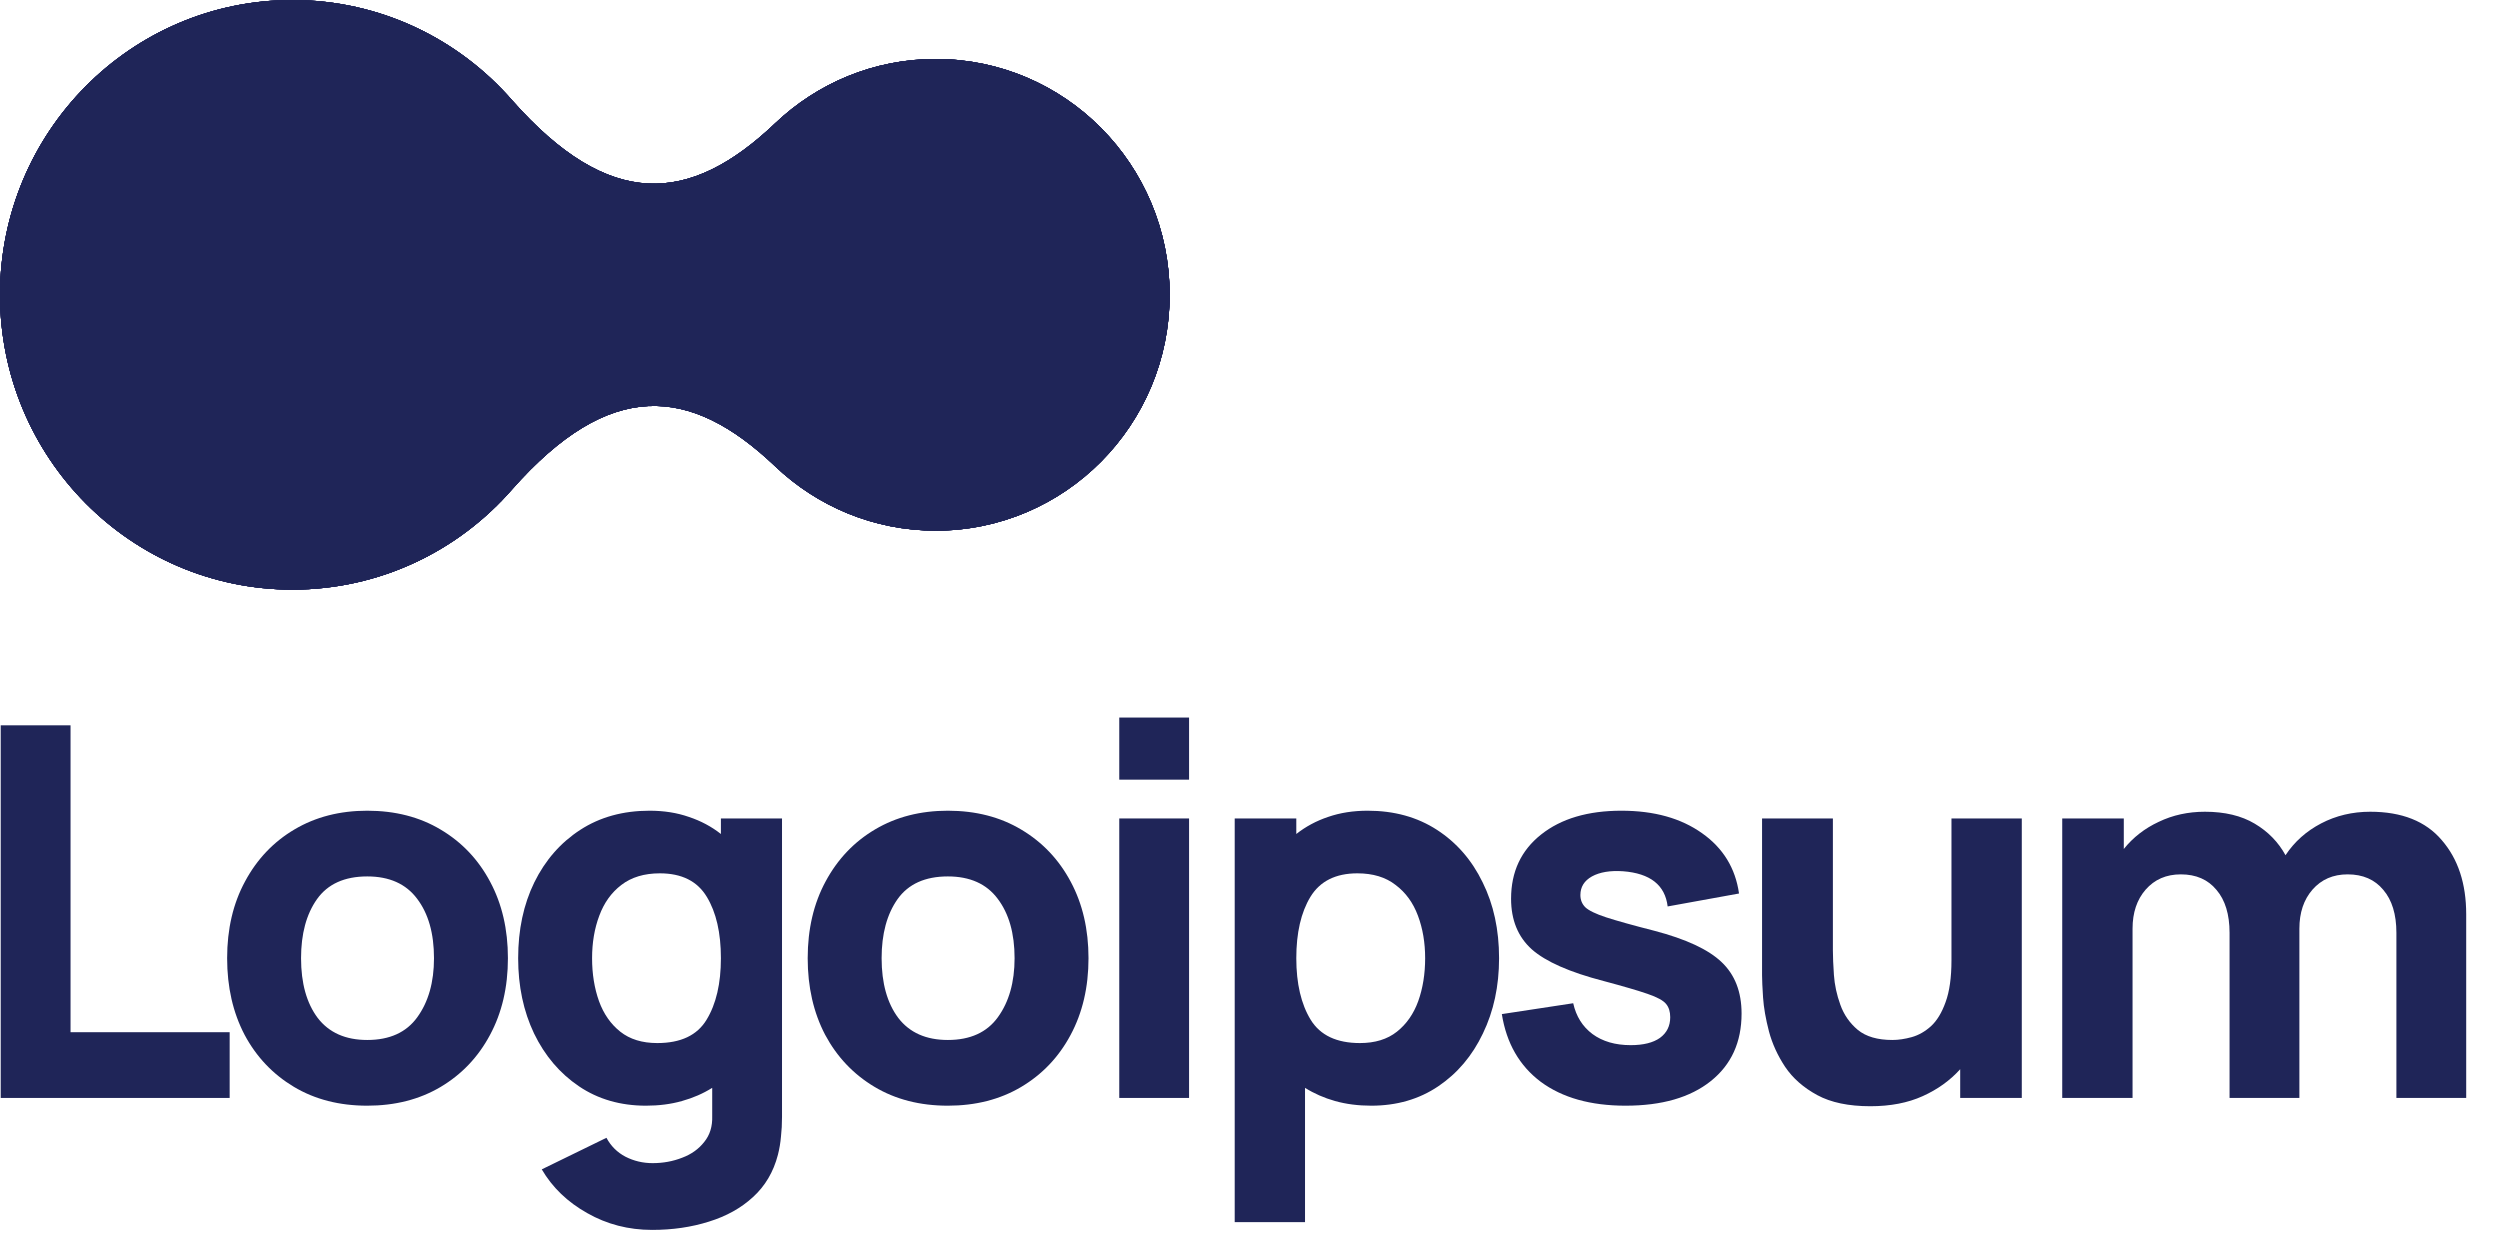 <svg width="102" height="51" viewBox="0 0 102 51" fill="none" xmlns="http://www.w3.org/2000/svg">
<g clip-path="url(#clip0_141_902)">
<path d="M0.029 44.796H9.37V42.114H2.878V29.593H0.029V44.796Z" fill="#1F2558"/>
<path d="M14.984 45.112C16.115 45.112 17.11 44.859 17.969 44.352C18.835 43.839 19.508 43.131 19.99 42.23C20.479 41.322 20.723 40.277 20.723 39.095C20.723 37.919 20.482 36.881 20 35.98C19.519 35.072 18.845 34.361 17.979 33.847C17.121 33.333 16.122 33.077 14.984 33.077C13.867 33.077 12.88 33.33 12.021 33.837C11.162 34.343 10.488 35.051 10 35.959C9.511 36.86 9.267 37.905 9.267 39.095C9.267 40.27 9.504 41.312 9.979 42.22C10.46 43.121 11.131 43.828 11.989 44.342C12.848 44.856 13.846 45.112 14.984 45.112ZM14.984 42.431C14.098 42.431 13.424 42.132 12.963 41.533C12.509 40.928 12.283 40.115 12.283 39.095C12.283 38.102 12.499 37.3 12.932 36.687C13.372 36.068 14.056 35.758 14.984 35.758C15.885 35.758 16.562 36.061 17.016 36.666C17.477 37.272 17.707 38.081 17.707 39.095C17.707 40.073 17.48 40.875 17.026 41.502C16.58 42.121 15.899 42.431 14.984 42.431Z" fill="#1F2558"/>
<path d="M26.356 45.112C26.886 45.112 27.375 45.049 27.822 44.922C28.276 44.796 28.688 44.616 29.058 44.384V45.535C29.072 45.957 28.963 46.309 28.733 46.591C28.509 46.879 28.209 47.094 27.832 47.235C27.455 47.383 27.054 47.456 26.628 47.456C26.23 47.456 25.86 47.368 25.518 47.193C25.183 47.017 24.924 46.76 24.743 46.422L22.104 47.71C22.537 48.449 23.155 49.044 23.958 49.494C24.761 49.952 25.644 50.18 26.607 50.18C27.438 50.18 28.209 50.068 28.921 49.843C29.633 49.624 30.234 49.29 30.723 48.84C31.218 48.389 31.557 47.815 31.738 47.119C31.801 46.872 31.843 46.622 31.864 46.369C31.892 46.123 31.906 45.859 31.906 45.577V33.393H29.413V34.027C29.029 33.724 28.593 33.492 28.105 33.33C27.623 33.161 27.089 33.077 26.502 33.077C25.42 33.077 24.478 33.337 23.675 33.858C22.872 34.379 22.247 35.093 21.8 36.001C21.36 36.902 21.141 37.933 21.141 39.095C21.141 40.235 21.357 41.259 21.79 42.167C22.23 43.075 22.84 43.793 23.622 44.321C24.404 44.849 25.316 45.112 26.356 45.112ZM26.816 42.557C26.202 42.557 25.7 42.403 25.308 42.093C24.918 41.783 24.628 41.368 24.439 40.847C24.251 40.319 24.157 39.735 24.157 39.095C24.157 38.461 24.254 37.884 24.45 37.363C24.645 36.835 24.945 36.416 25.35 36.107C25.762 35.79 26.286 35.632 26.921 35.632C27.815 35.632 28.453 35.952 28.838 36.592C29.222 37.226 29.413 38.06 29.413 39.095C29.413 40.129 29.218 40.967 28.827 41.607C28.443 42.241 27.773 42.557 26.816 42.557Z" fill="#1F2558"/>
<path d="M38.672 45.112C39.803 45.112 40.798 44.859 41.656 44.352C42.522 43.839 43.196 43.131 43.678 42.23C44.166 41.322 44.411 40.277 44.411 39.095C44.411 37.919 44.17 36.881 43.688 35.98C43.206 35.072 42.532 34.361 41.667 33.847C40.808 33.333 39.81 33.077 38.672 33.077C37.555 33.077 36.567 33.33 35.708 33.837C34.85 34.343 34.176 35.051 33.687 35.959C33.199 36.86 32.954 37.905 32.954 39.095C32.954 40.27 33.191 41.312 33.666 42.22C34.148 43.121 34.818 43.828 35.677 44.342C36.536 44.856 37.534 45.112 38.672 45.112ZM38.672 42.431C37.785 42.431 37.111 42.132 36.651 41.533C36.197 40.928 35.97 40.115 35.97 39.095C35.97 38.102 36.187 37.3 36.619 36.687C37.059 36.068 37.743 35.758 38.672 35.758C39.572 35.758 40.25 36.061 40.703 36.666C41.164 37.272 41.395 38.081 41.395 39.095C41.395 40.073 41.168 40.875 40.714 41.502C40.267 42.121 39.586 42.431 38.672 42.431Z" fill="#1F2558"/>
<path d="M45.666 31.81H48.514V29.276H45.666V31.81ZM45.666 44.796H48.514V33.393H45.666V44.796Z" fill="#1F2558"/>
<path d="M50.376 49.864H53.245V44.384C53.615 44.616 54.024 44.796 54.471 44.922C54.924 45.049 55.417 45.112 55.947 45.112C56.987 45.112 57.898 44.849 58.68 44.321C59.462 43.793 60.07 43.075 60.502 42.167C60.942 41.259 61.162 40.235 61.162 39.095C61.162 37.933 60.939 36.902 60.492 36.001C60.052 35.093 59.431 34.379 58.628 33.858C57.825 33.337 56.883 33.077 55.801 33.077C55.214 33.077 54.676 33.161 54.188 33.33C53.706 33.492 53.273 33.724 52.889 34.027V33.393H50.376V49.864ZM55.486 42.557C54.537 42.557 53.867 42.241 53.476 41.607C53.085 40.967 52.889 40.129 52.889 39.095C52.889 38.06 53.081 37.226 53.465 36.592C53.856 35.952 54.495 35.632 55.382 35.632C56.017 35.632 56.537 35.79 56.942 36.107C57.354 36.416 57.657 36.835 57.853 37.363C58.048 37.884 58.146 38.461 58.146 39.095C58.146 39.735 58.052 40.319 57.864 40.847C57.675 41.368 57.385 41.783 56.994 42.093C56.603 42.403 56.101 42.557 55.486 42.557Z" fill="#1F2558"/>
<path d="M66.323 45.112C67.803 45.112 68.962 44.778 69.8 44.109C70.637 43.441 71.056 42.522 71.056 41.354C71.056 40.467 70.784 39.767 70.24 39.253C69.702 38.739 68.787 38.313 67.496 37.975C66.616 37.75 65.96 37.567 65.527 37.426C65.101 37.286 64.819 37.148 64.679 37.015C64.546 36.881 64.48 36.715 64.48 36.518C64.48 36.188 64.637 35.934 64.951 35.758C65.272 35.582 65.695 35.512 66.218 35.547C67.328 35.632 67.936 36.11 68.04 36.983L70.952 36.455C70.805 35.42 70.302 34.6 69.444 33.995C68.585 33.383 67.489 33.077 66.155 33.077C64.787 33.077 63.694 33.4 62.878 34.048C62.061 34.695 61.652 35.568 61.652 36.666C61.652 37.539 61.935 38.229 62.501 38.736C63.066 39.235 64.04 39.665 65.422 40.024C66.239 40.242 66.84 40.418 67.224 40.551C67.615 40.685 67.866 40.822 67.978 40.963C68.089 41.097 68.145 41.276 68.145 41.502C68.145 41.861 68.005 42.142 67.726 42.346C67.447 42.543 67.049 42.642 66.532 42.642C65.904 42.642 65.384 42.491 64.972 42.188C64.567 41.885 64.305 41.467 64.187 40.932L61.275 41.375C61.464 42.565 61.995 43.487 62.867 44.141C63.747 44.789 64.899 45.112 66.323 45.112Z" fill="#1F2558"/>
<path d="M76.311 45.134C77.128 45.134 77.84 44.997 78.447 44.722C79.055 44.448 79.564 44.082 79.976 43.624V44.796H82.489V33.394H79.62V39.179C79.62 39.883 79.54 40.453 79.379 40.89C79.225 41.319 79.027 41.646 78.782 41.871C78.538 42.09 78.276 42.237 77.997 42.315C77.718 42.392 77.456 42.431 77.211 42.431C76.604 42.431 76.133 42.294 75.798 42.019C75.47 41.745 75.232 41.404 75.086 40.995C74.939 40.587 74.852 40.182 74.824 39.781C74.796 39.373 74.782 39.038 74.782 38.778V33.394H71.892V39.792C71.892 39.982 71.906 40.284 71.933 40.7C71.961 41.115 72.042 41.576 72.174 42.083C72.307 42.582 72.527 43.065 72.834 43.529C73.148 43.994 73.585 44.377 74.143 44.68C74.702 44.983 75.424 45.134 76.311 45.134Z" fill="#1F2558"/>
<path d="M84.139 44.796H87.008V37.891C87.008 37.236 87.186 36.705 87.542 36.297C87.905 35.882 88.383 35.674 88.977 35.674C89.598 35.674 90.083 35.885 90.432 36.307C90.788 36.723 90.966 37.307 90.966 38.06V44.796H93.815V37.891C93.815 37.236 93.993 36.705 94.349 36.297C94.712 35.882 95.19 35.674 95.783 35.674C96.405 35.674 96.89 35.885 97.239 36.307C97.595 36.723 97.773 37.307 97.773 38.06V44.796H100.621V37.3C100.621 36.054 100.29 35.047 99.626 34.28C98.971 33.506 97.996 33.119 96.704 33.119C95.979 33.119 95.312 33.277 94.704 33.594C94.097 33.911 93.612 34.344 93.249 34.893C92.956 34.358 92.537 33.928 91.992 33.605C91.448 33.281 90.77 33.119 89.961 33.119C89.276 33.119 88.648 33.256 88.076 33.531C87.503 33.798 87.028 34.168 86.651 34.639V33.393H84.139V44.796Z" fill="#1F2558"/>
<path d="M0 12.028C5.7604e-07 5.385 5.342 -5.80759e-07 11.931 0C15.503 3.14872e-07 18.709 1.583 20.895 4.091C24.863 8.582 28.143 8.345 31.627 5.03C33.336 3.403 35.642 2.406 38.178 2.406C43.449 2.406 47.723 6.714 47.723 12.028C47.723 17.343 43.449 21.651 38.178 21.651C35.642 21.651 33.336 20.654 31.627 19.026C28.144 15.712 24.864 15.475 20.898 19.962C18.712 22.473 15.505 24.057 11.931 24.057C5.342 24.057 -5.76038e-07 18.672 0 12.028Z" fill="#1F2558"/>
<path d="M0 12.028C5.7604e-07 5.385 5.342 -5.80759e-07 11.931 0C15.503 3.14872e-07 18.709 1.583 20.895 4.091C24.863 8.582 28.143 8.345 31.627 5.03C33.336 3.403 35.642 2.406 38.178 2.406C43.449 2.406 47.723 6.714 47.723 12.028C47.723 17.343 43.449 21.651 38.178 21.651C35.642 21.651 33.336 20.654 31.627 19.026C28.144 15.712 24.864 15.475 20.898 19.962C18.712 22.473 15.505 24.057 11.931 24.057C5.342 24.057 -5.76038e-07 18.672 0 12.028Z" fill="#1F2558"/>
<path d="M0 12.028C5.7604e-07 5.385 5.342 -5.80759e-07 11.931 0C15.503 3.14872e-07 18.709 1.583 20.895 4.091C24.863 8.582 28.143 8.345 31.627 5.03C33.336 3.403 35.642 2.406 38.178 2.406C43.449 2.406 47.723 6.714 47.723 12.028C47.723 17.343 43.449 21.651 38.178 21.651C35.642 21.651 33.336 20.654 31.627 19.026C28.144 15.712 24.864 15.475 20.898 19.962C18.712 22.473 15.505 24.057 11.931 24.057C5.342 24.057 -5.76038e-07 18.672 0 12.028Z" fill="#1F2558"/>
<path d="M0 12.028C5.7604e-07 5.385 5.342 -5.80759e-07 11.931 0C15.503 3.14872e-07 18.709 1.583 20.895 4.091C24.863 8.582 28.143 8.345 31.627 5.03C33.336 3.403 35.642 2.406 38.178 2.406C43.449 2.406 47.723 6.714 47.723 12.028C47.723 17.343 43.449 21.651 38.178 21.651C35.642 21.651 33.336 20.654 31.627 19.026C28.144 15.712 24.864 15.475 20.898 19.962C18.712 22.473 15.505 24.057 11.931 24.057C5.342 24.057 -5.76038e-07 18.672 0 12.028Z" fill="#1F2558"/>
<path d="M0 12.028C5.7604e-07 5.385 5.342 -5.80759e-07 11.931 0C15.503 3.14872e-07 18.709 1.583 20.895 4.091C24.863 8.582 28.143 8.345 31.627 5.03C33.336 3.403 35.642 2.406 38.178 2.406C43.449 2.406 47.723 6.714 47.723 12.028C47.723 17.343 43.449 21.651 38.178 21.651C35.642 21.651 33.336 20.654 31.627 19.026C28.144 15.712 24.864 15.475 20.898 19.962C18.712 22.473 15.505 24.057 11.931 24.057C5.342 24.057 -5.76038e-07 18.672 0 12.028Z" fill="#1F2558"/>
<path d="M0 12.028C5.7604e-07 5.385 5.342 -5.80759e-07 11.931 0C15.503 3.14872e-07 18.709 1.583 20.895 4.091C24.863 8.582 28.143 8.345 31.627 5.03C33.336 3.403 35.642 2.406 38.178 2.406C43.449 2.406 47.723 6.714 47.723 12.028C47.723 17.343 43.449 21.651 38.178 21.651C35.642 21.651 33.336 20.654 31.627 19.026C28.144 15.712 24.864 15.475 20.898 19.962C18.712 22.473 15.505 24.057 11.931 24.057C5.342 24.057 -5.76038e-07 18.672 0 12.028Z" fill="#1F2558"/>
</g>
<defs>
<clipPath id="clip0_141_902">
<rect width="101.205" height="50.602" fill="white"/>
</clipPath>
</defs>
</svg>
